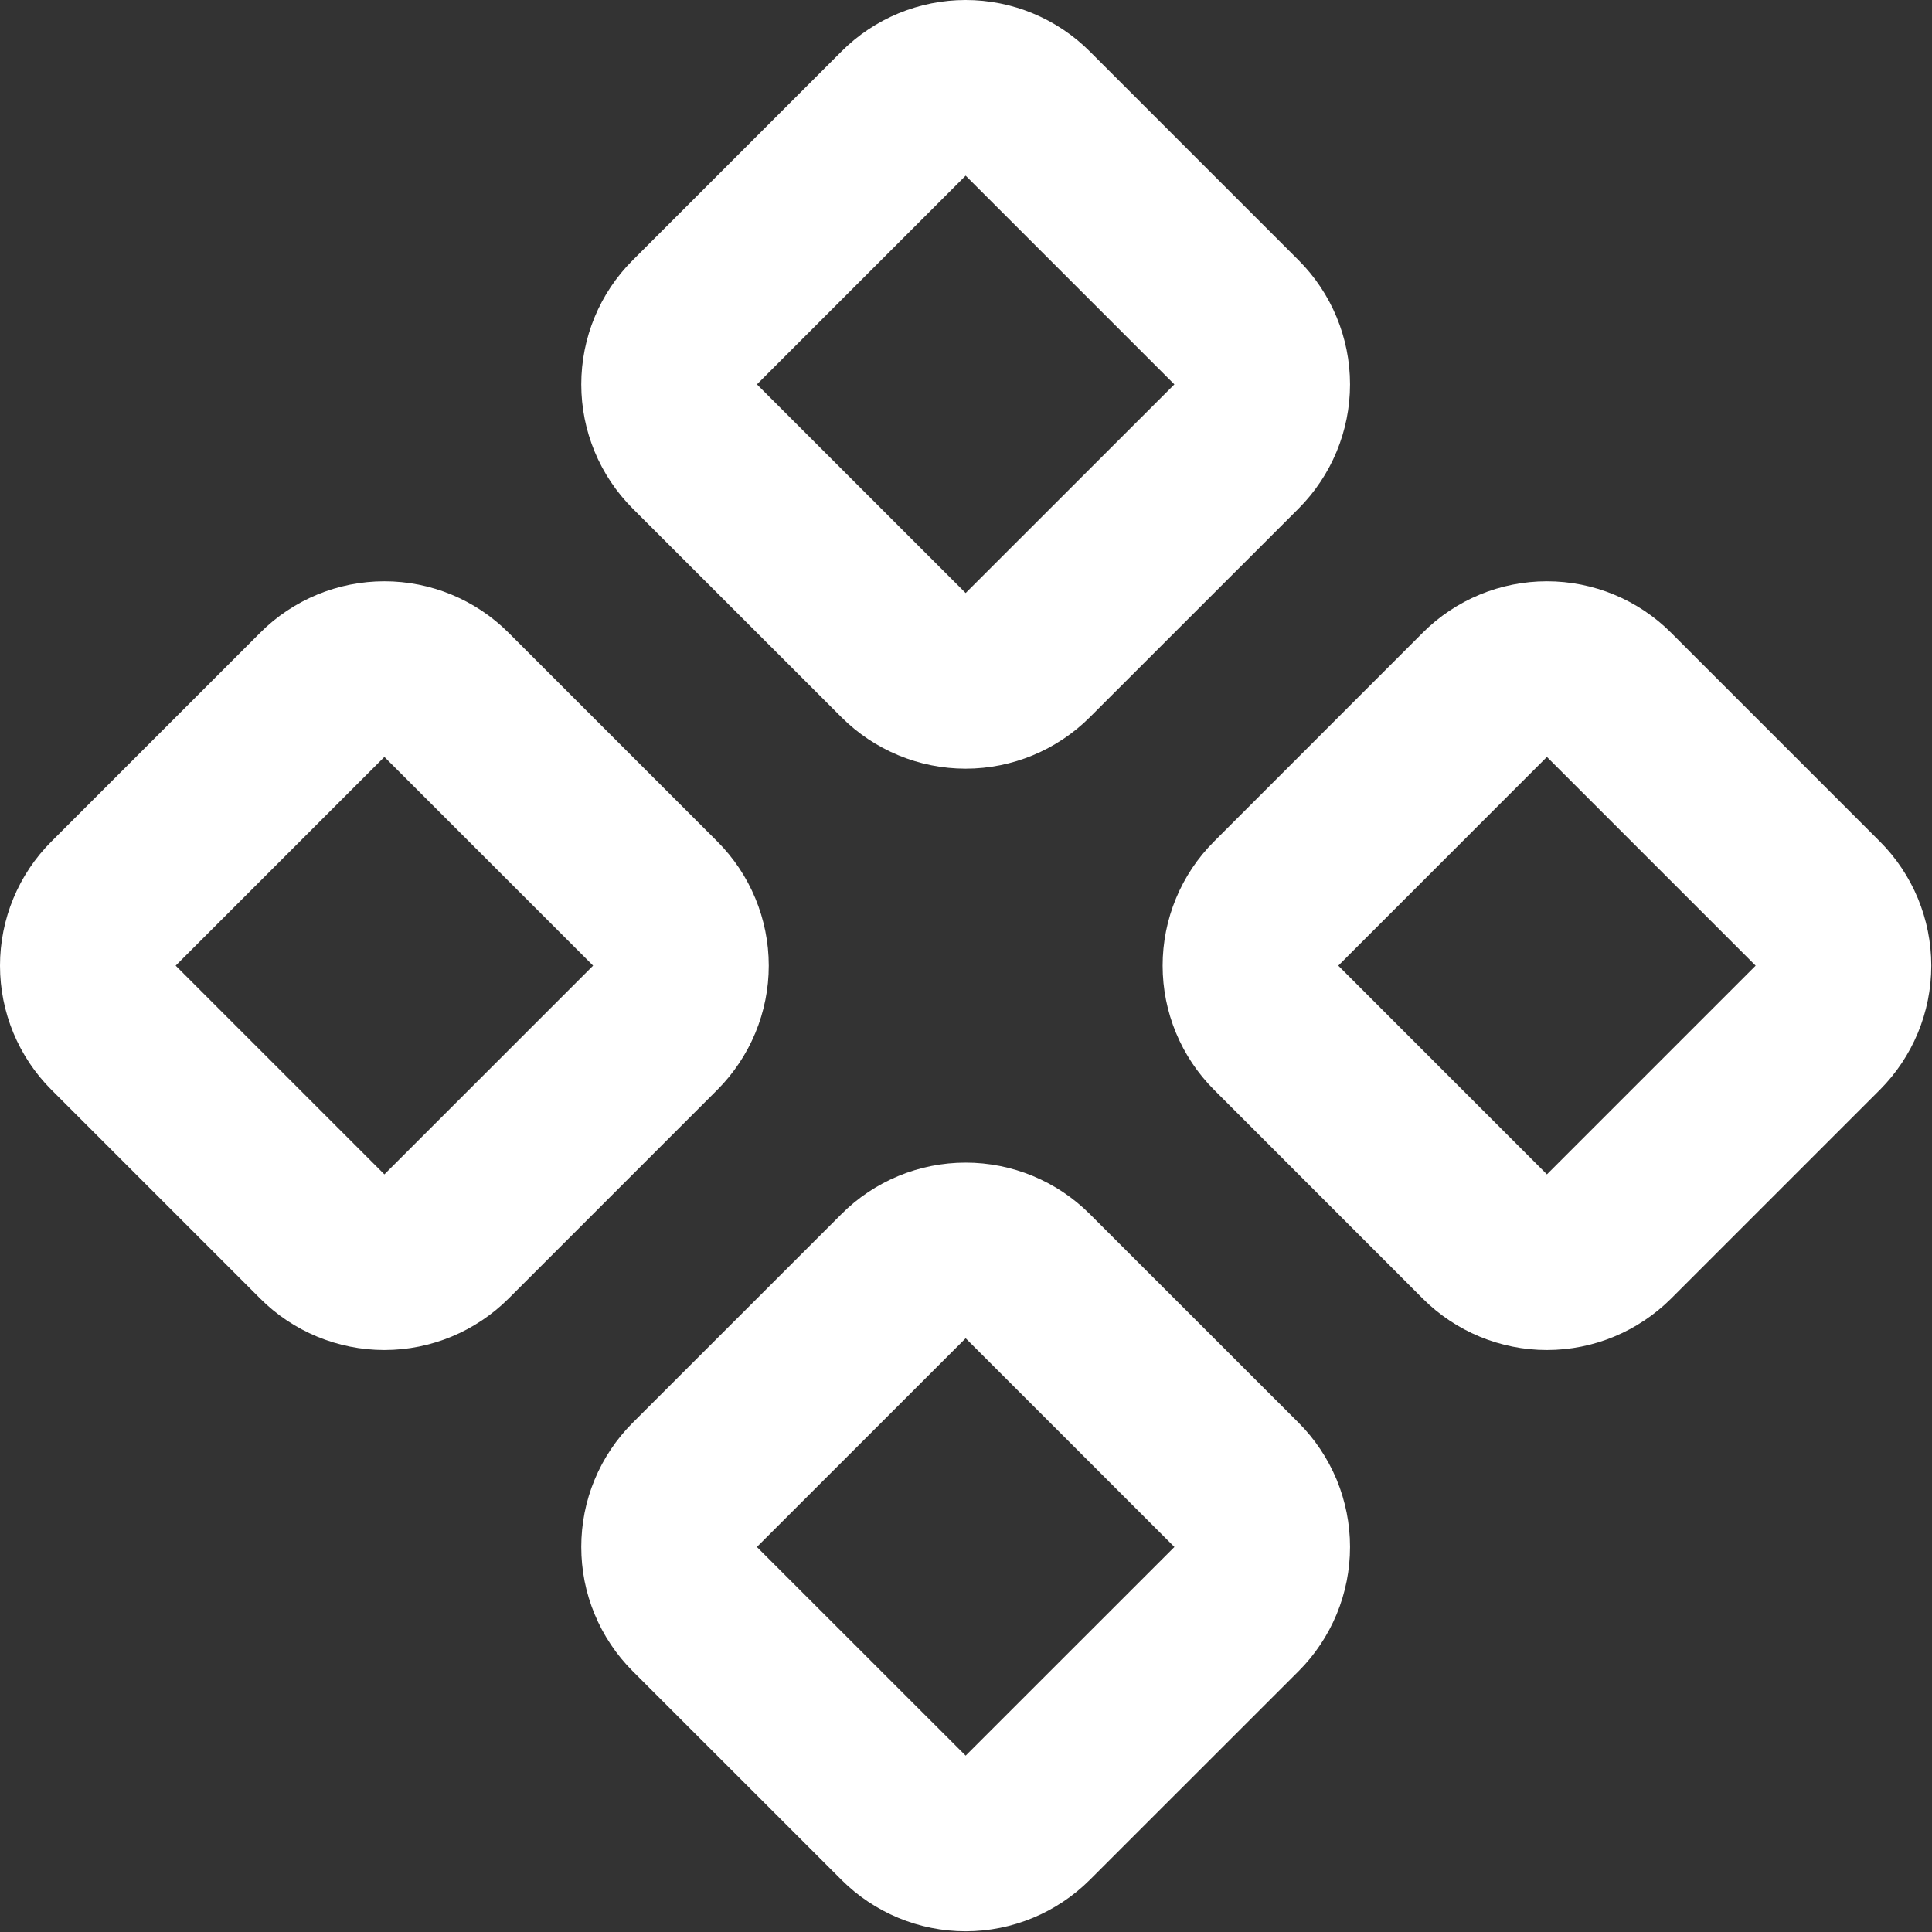 <svg xmlns="http://www.w3.org/2000/svg" width="22" height="22" viewBox="0 0 22 22" fill="none"><rect x="0" y="0" width="22" height="22" fill="#333333" stroke="none"/><path d="M14.532 10.289C14.344 10.476 14.239 10.731 14.239 10.996C14.239 11.261 14.344 11.515 14.532 11.703L16.908 14.08C17.095 14.267 17.35 14.373 17.615 14.373C17.88 14.373 18.134 14.267 18.322 14.08L20.699 11.703C20.886 11.515 20.992 11.261 20.992 10.996C20.992 10.731 20.886 10.476 20.699 10.289L18.322 7.912C18.134 7.724 17.88 7.619 17.615 7.619C17.35 7.619 17.095 7.724 16.908 7.912L14.532 10.289Z" stroke="white" stroke-width="2" stroke-linecap="round" stroke-linejoin="round"></path><path d="M1.293 10.289C1.105 10.476 1 10.731 1 10.996C1 11.261 1.105 11.515 1.293 11.703L3.67 14.08C3.857 14.267 4.112 14.373 4.377 14.373C4.642 14.373 4.896 14.267 5.084 14.08L7.461 11.703C7.648 11.515 7.754 11.261 7.754 10.996C7.754 10.731 7.648 10.476 7.461 10.289L5.084 7.912C4.896 7.724 4.642 7.619 4.377 7.619C4.112 7.619 3.857 7.724 3.67 7.912L1.293 10.289Z" stroke="white" stroke-width="2" stroke-linecap="round" stroke-linejoin="round"></path><path d="M7.912 16.908C7.819 17.001 7.745 17.111 7.695 17.232C7.644 17.354 7.619 17.484 7.619 17.615C7.619 17.747 7.644 17.877 7.695 17.998C7.745 18.12 7.819 18.23 7.912 18.323L10.289 20.699C10.476 20.886 10.731 20.992 10.996 20.992C11.261 20.992 11.515 20.886 11.703 20.699L14.08 18.323C14.173 18.23 14.246 18.12 14.297 17.998C14.347 17.877 14.373 17.747 14.373 17.615C14.373 17.484 14.347 17.354 14.297 17.232C14.246 17.111 14.173 17.001 14.08 16.908L11.703 14.532C11.515 14.344 11.261 14.239 10.996 14.239C10.731 14.239 10.476 14.344 10.289 14.532L7.912 16.908Z" stroke="white" stroke-width="2" stroke-linecap="round" stroke-linejoin="round"></path><path d="M7.912 3.67C7.724 3.857 7.619 4.112 7.619 4.377C7.619 4.642 7.724 4.896 7.912 5.084L10.289 7.46C10.476 7.647 10.731 7.753 10.996 7.753C11.261 7.753 11.515 7.647 11.703 7.46L14.08 5.084C14.267 4.896 14.373 4.642 14.373 4.377C14.373 4.112 14.267 3.857 14.08 3.67L11.703 1.293C11.515 1.105 11.261 1 10.996 1C10.731 1 10.476 1.105 10.289 1.293L7.912 3.67Z" stroke="white" stroke-width="2" stroke-linecap="round" stroke-linejoin="round"></path></svg>